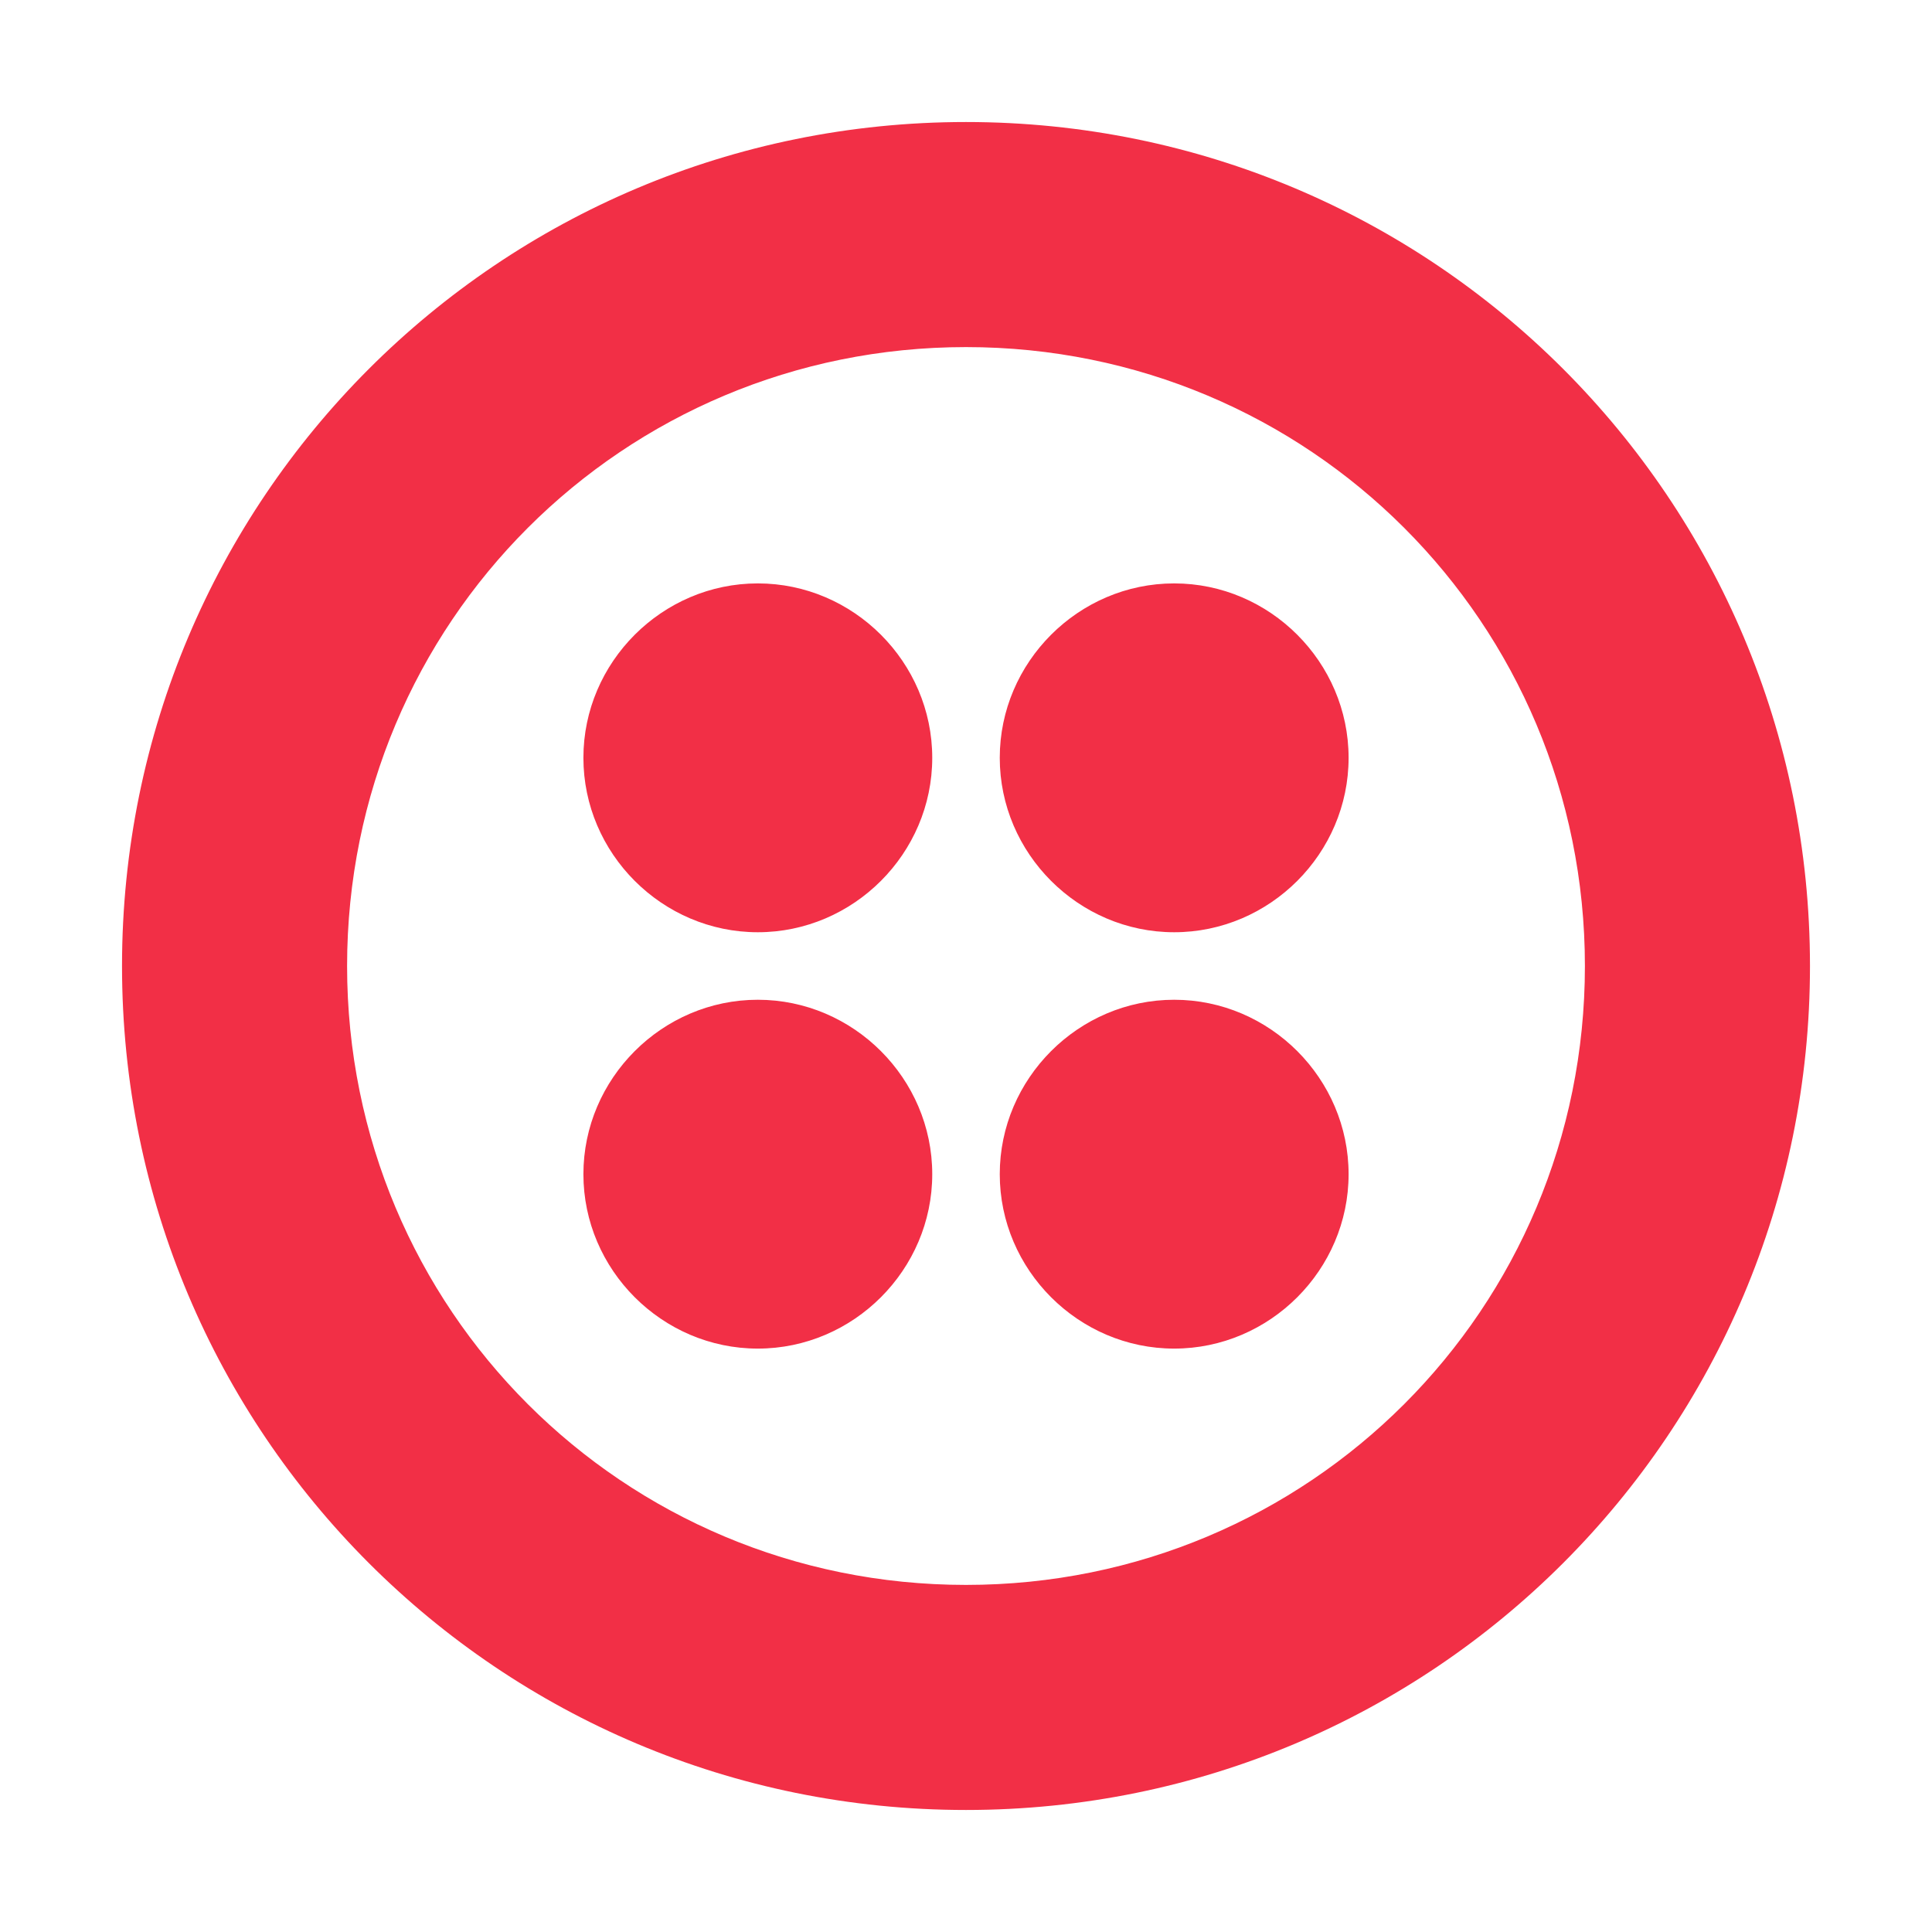 <svg width="95" height="95" viewBox="0 0 95 95" fill="none" xmlns="http://www.w3.org/2000/svg">
<path d="M45.84 37.263C45.84 41.967 41.967 45.84 37.263 45.84C32.56 45.84 28.687 41.967 28.687 37.263C28.687 32.56 32.56 28.687 37.263 28.687C41.967 28.687 45.84 32.56 45.84 37.263ZM37.263 49.16C32.56 49.16 28.687 53.033 28.687 57.737C28.687 62.44 32.56 66.313 37.263 66.313C41.967 66.313 45.84 62.44 45.84 57.737C45.84 53.033 41.967 49.16 37.263 49.16ZM89 47.5C89 70.463 70.463 89 47.5 89C24.537 89 6 70.463 6 47.5C6 24.537 24.537 6 47.5 6C70.463 6 89 24.537 89 47.5ZM77.933 47.5C77.933 30.623 64.377 17.067 47.5 17.067C30.623 17.067 17.067 30.623 17.067 47.5C17.067 64.377 30.623 77.933 47.5 77.933C64.377 77.933 77.933 64.377 77.933 47.5ZM57.737 49.16C53.033 49.16 49.16 53.033 49.16 57.737C49.16 62.44 53.033 66.313 57.737 66.313C62.44 66.313 66.313 62.44 66.313 57.737C66.313 53.033 62.44 49.16 57.737 49.16ZM57.737 28.687C53.033 28.687 49.16 32.56 49.16 37.263C49.16 41.967 53.033 45.84 57.737 45.84C62.44 45.84 66.313 41.967 66.313 37.263C66.313 32.56 62.44 28.687 57.737 28.687Z" fill="#F22F46"/>
</svg>

